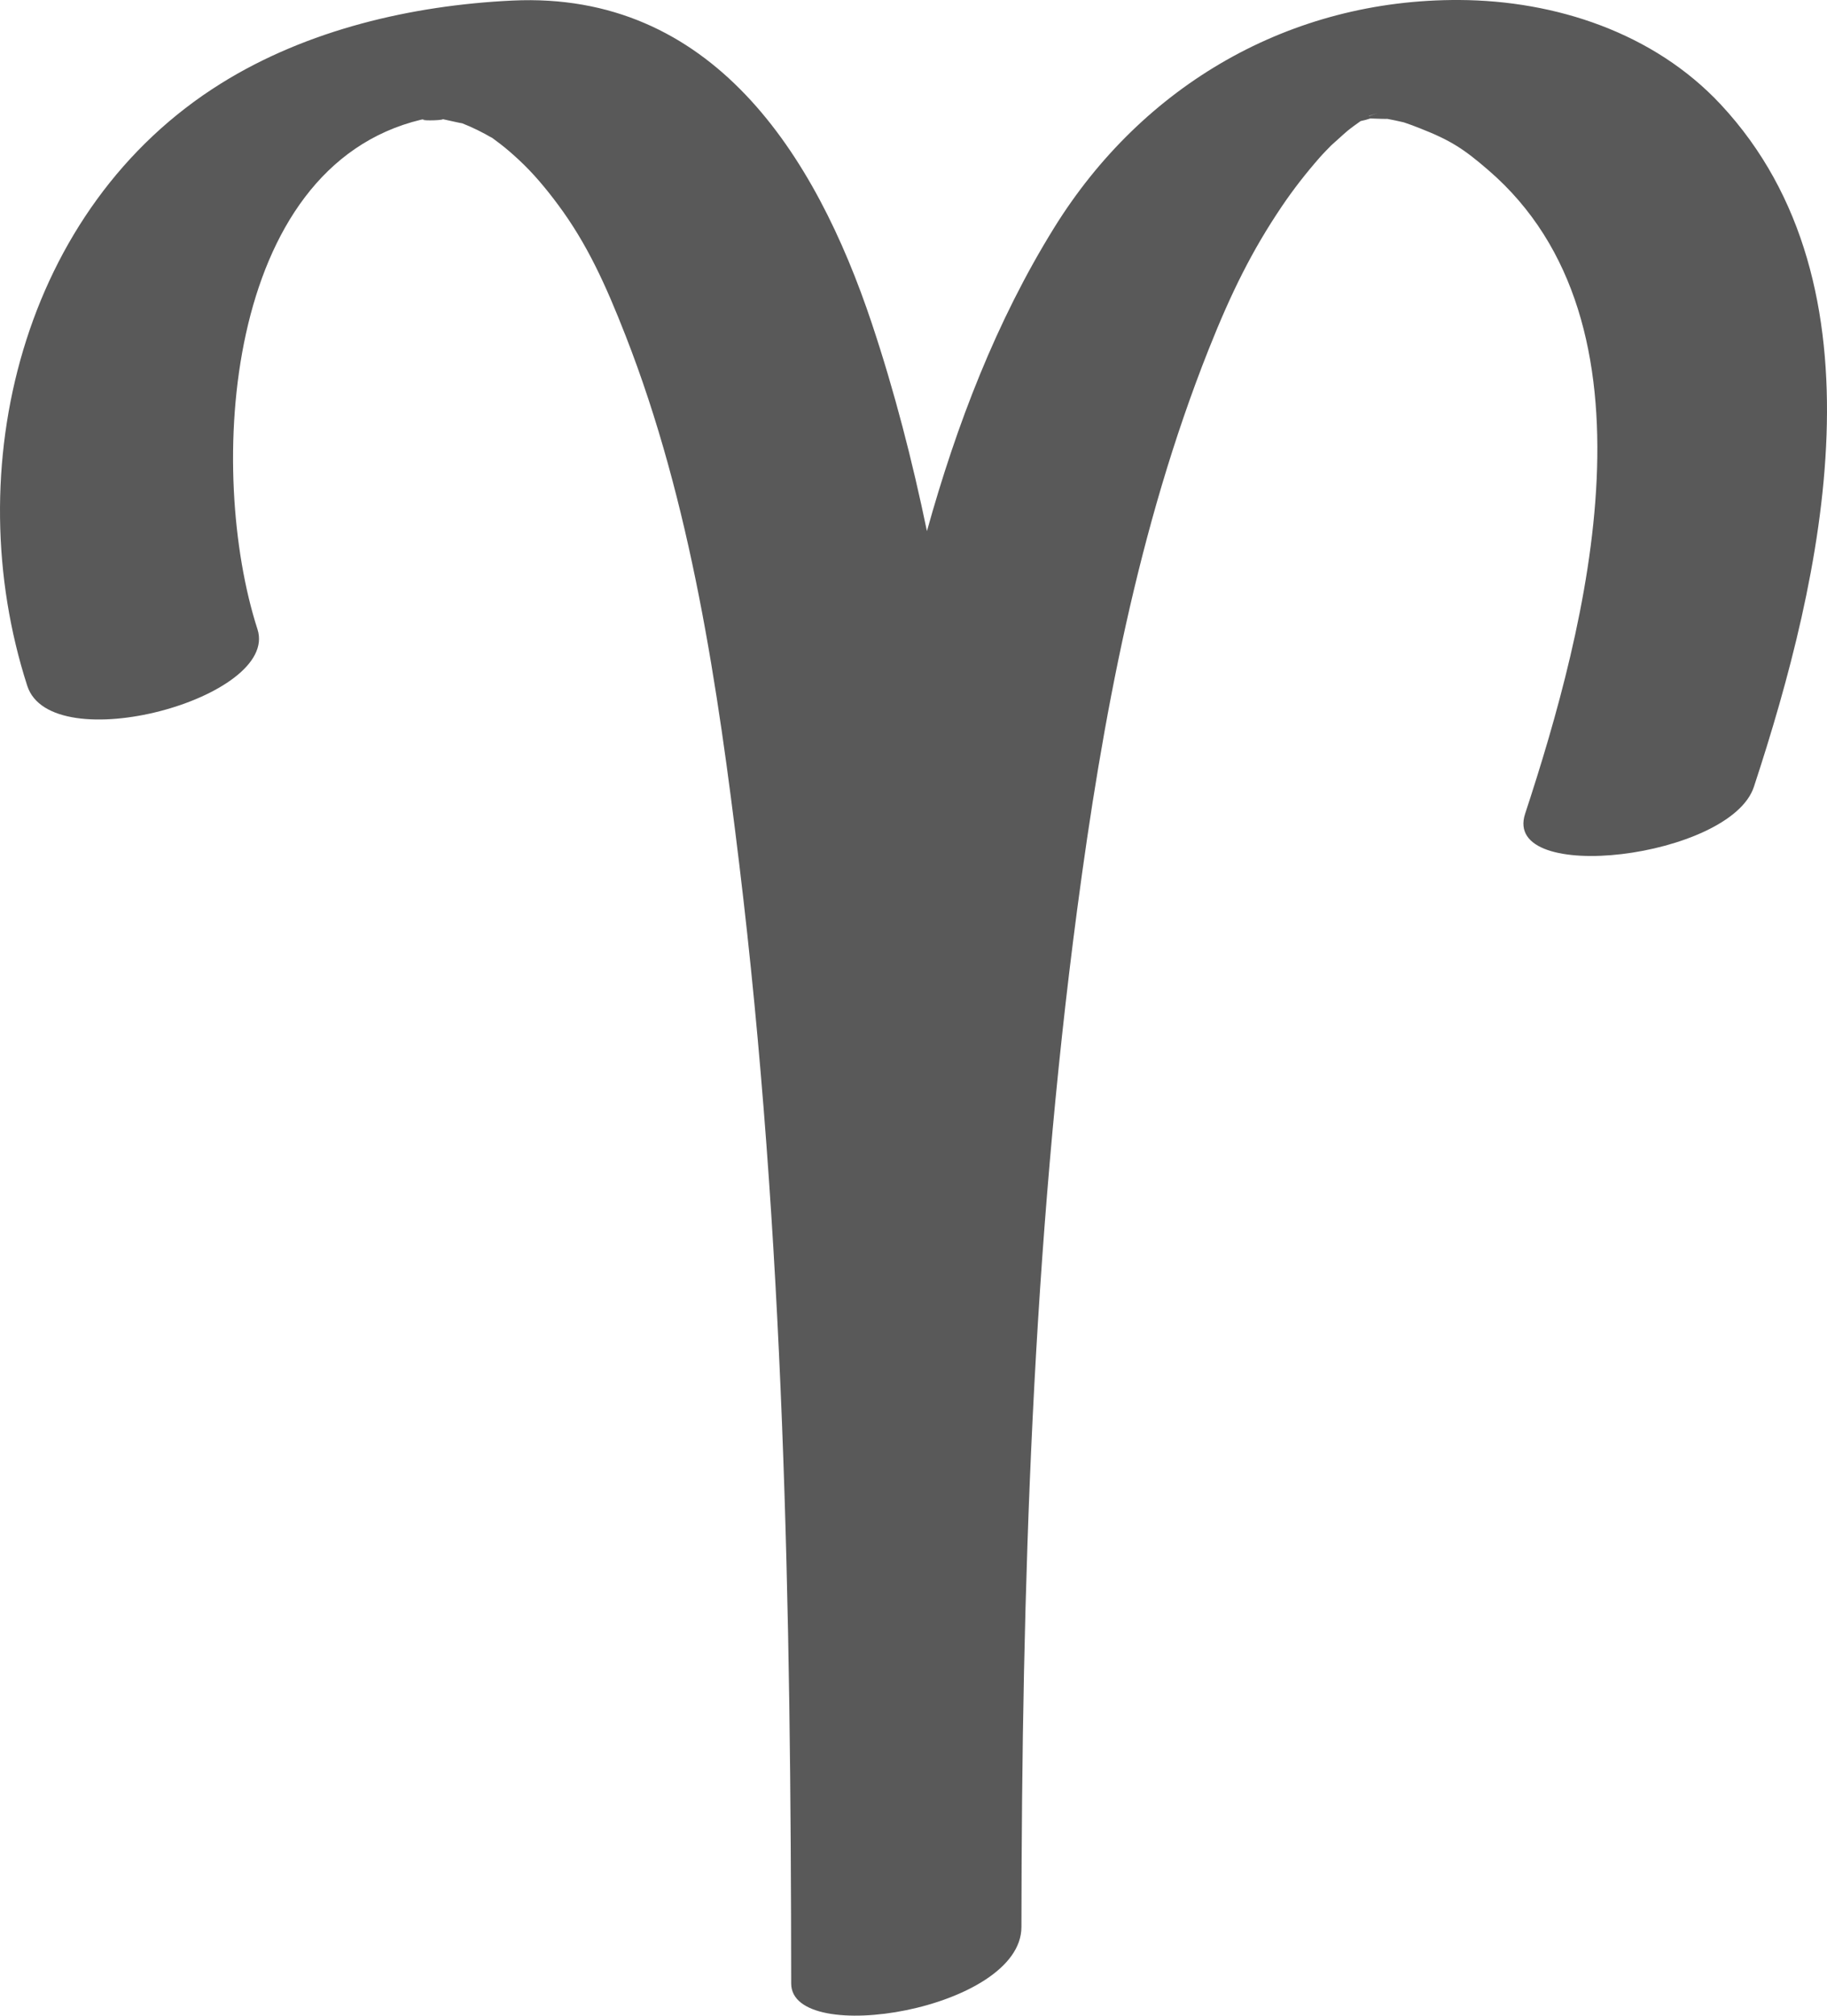 <?xml version="1.0" encoding="utf-8"?>
<!-- Generator: Adobe Illustrator 16.0.0, SVG Export Plug-In . SVG Version: 6.00 Build 0)  -->
<!DOCTYPE svg PUBLIC "-//W3C//DTD SVG 1.1//EN" "http://www.w3.org/Graphics/SVG/1.1/DTD/svg11.dtd">
<svg version="1.1" id="Layer_1" xmlns="http://www.w3.org/2000/svg" xmlns:xlink="http://www.w3.org/1999/xlink" x="0px" y="0px"
	 width="138.708px" height="152.995px" viewBox="0 0 138.708 152.995" enable-background="new 0 0 138.708 152.995"
	 xml:space="preserve">
<path fill="#595959" d="M130.646,7.936c-5.084-5.453-12.563-7.9-19.852-7.936C97.958-0.063,86.757,6.443,80.032,17.288
	c-4.396,7.088-7.407,14.94-9.658,23.025c-1.105-5.331-2.462-10.6-4.178-15.748C61.896,11.666,54.028-0.681,38.892,0.043
	c-7.641,0.365-15.566,2.215-22.096,6.281C1.649,15.754-3.233,35.627,2.069,52.054c1.818,5.639,19.168,0.94,17.48-4.288
	c-3.839-11.895-2.633-35.068,12.426-38.683c0.102-0.016,0.206-0.031,0.315-0.046c-0.749,0.135,1.261,0.126,1.335,0.01
	c0.64,0.136,1.335,0.302,1.462,0.311c0.793,0.309,1.557,0.691,2.29,1.12c-0.074-0.043-0.516-0.399,0.563,0.416
	c0.496,0.376,0.965,0.79,1.422,1.212c1.127,1.04,2.111,2.226,3.021,3.454c2.195,2.956,3.609,6.075,5.113,9.919
	c4.979,12.729,6.998,26.66,8.633,40.147c3.41,28.131,3.918,56.627,3.939,84.93c0.002,4.848,17.475,1.982,17.48-4.289
	c0.025-25.789,0.844-51.657,4.234-77.249c1.904-14.381,4.604-28.962,9.98-42.496c1.729-4.35,3.299-7.508,5.541-10.834
	c0.881-1.306,1.852-2.549,2.891-3.733c0.278-0.318,0.578-0.615,0.872-0.918c0.234-0.201,0.994-0.907,1.255-1.12
	c0.317-0.257,0.65-0.491,0.982-0.728c0.218-0.041,0.529-0.124,0.733-0.196c0.585,0.019,1.127,0.04,1.29,0.03
	c0.389,0.072,0.774,0.153,1.158,0.243c0.038,0.009,0.062,0.014,0.093,0.021c0.417,0.135,0.824,0.293,1.231,0.453
	c2.375,0.93,3.352,1.593,5.18,3.167c13.547,11.653,7.471,34.651,2.801,48.86c-1.799,5.474,15.59,3.373,17.369-2.045
	C138.374,43.857,143.487,21.715,130.646,7.936z M103.905,8.826c0.021-0.012,0.05-0.029,0.068-0.04
	c0.155-0.048,0.341-0.107,0.598-0.196C104.31,8.681,104.091,8.758,103.905,8.826z M104.24,8.889L104.24,8.889
	C104.315,8.883,104.324,8.883,104.24,8.889z"/>
</svg>
